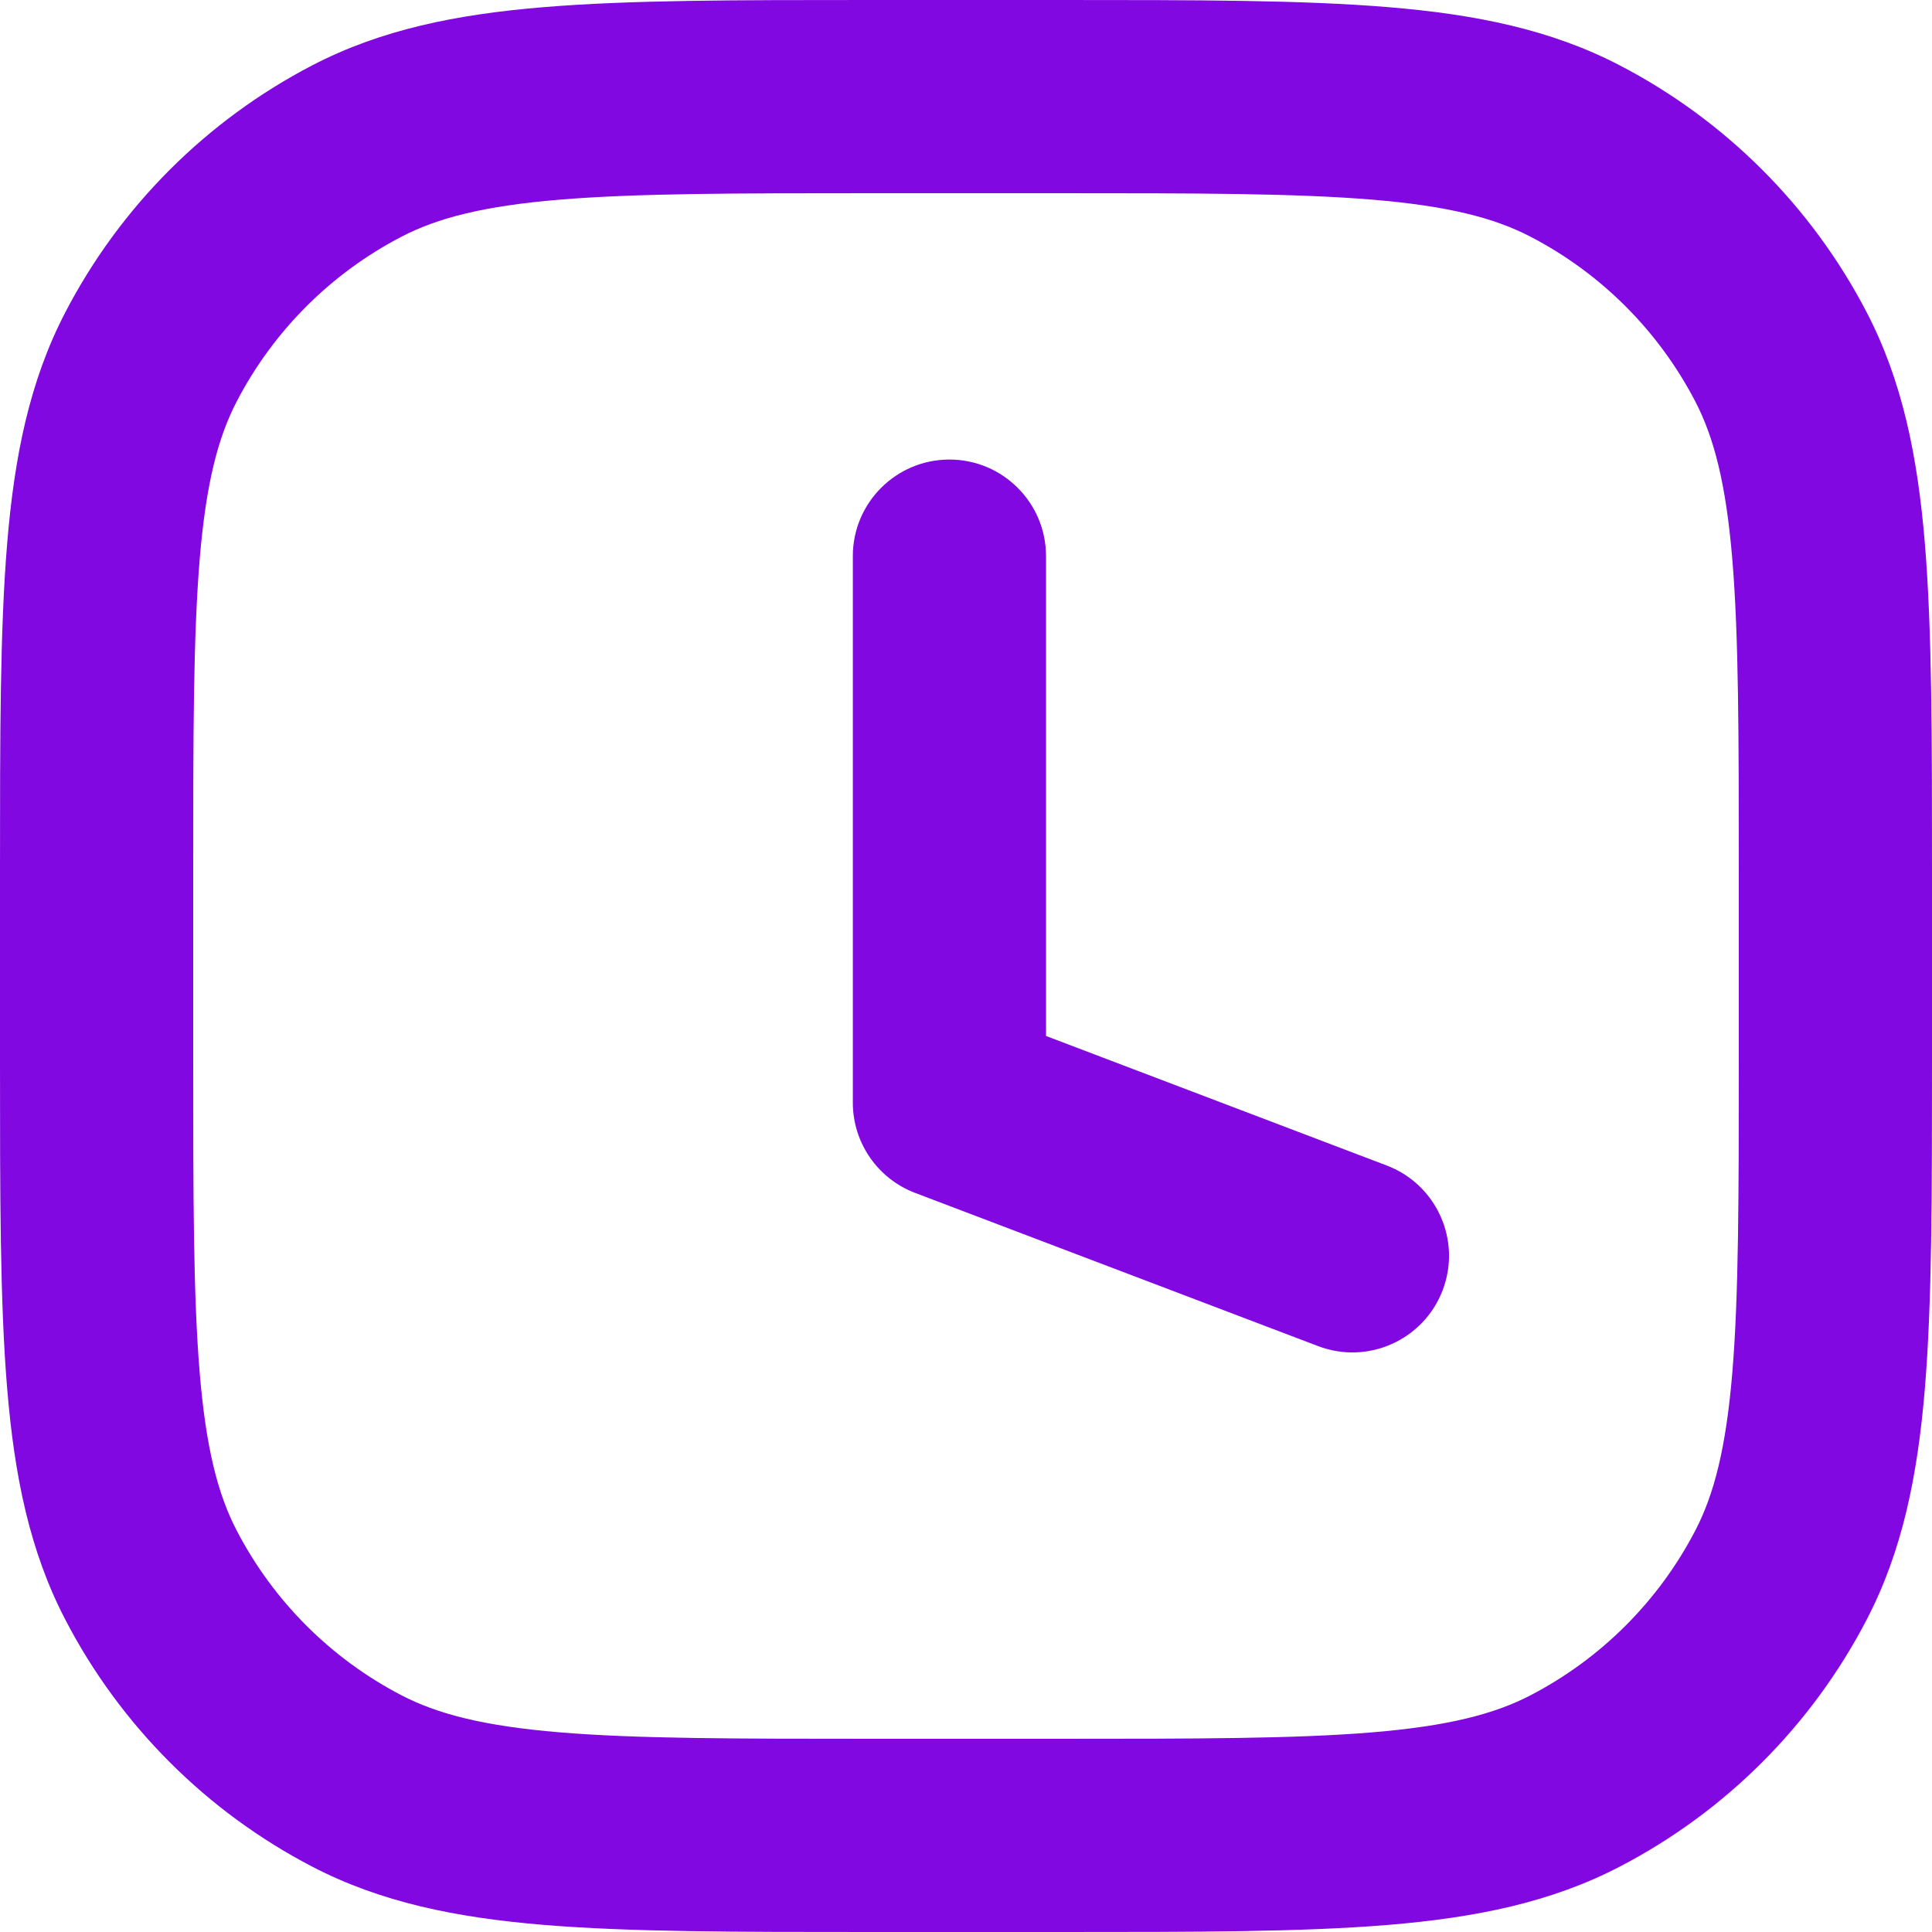 <?xml version="1.0" encoding="UTF-8"?> <svg xmlns="http://www.w3.org/2000/svg" width="50" height="50" viewBox="0 0 50 50" fill="none"> <path fill-rule="evenodd" clip-rule="evenodd" d="M22.514 5.71905e-07H27.486C30.951 -2.44281e-05 33.707 -2.42144e-05 35.929 0.185C38.205 0.373 40.144 0.769 41.914 1.689C44.654 3.112 46.888 5.346 48.311 8.085C49.231 9.856 49.627 11.795 49.816 14.071C50 16.293 50 19.049 50 22.514V27.486C50 30.951 50 33.707 49.816 35.929C49.627 38.205 49.231 40.144 48.311 41.914C46.888 44.654 44.654 46.888 41.914 48.311C40.144 49.231 38.205 49.627 35.929 49.816C33.707 50 30.951 50 27.486 50H22.514C19.049 50 16.293 50 14.071 49.816C11.795 49.627 9.856 49.231 8.085 48.311C5.346 46.888 3.112 44.654 1.689 41.914C0.769 40.144 0.373 38.205 0.185 35.929C-2.42144e-05 33.707 -2.44281e-05 30.951 5.71896e-07 27.486V22.514C-2.44281e-05 19.049 -2.42144e-05 16.293 0.185 14.071C0.373 11.795 0.769 9.856 1.689 8.085C3.112 5.346 5.346 3.112 8.085 1.689C9.856 0.769 11.795 0.373 14.071 0.185C16.293 -2.42144e-05 19.049 -2.44281e-05 22.514 5.71905e-07ZM14.485 5.167C12.524 5.33 11.329 5.638 10.39 6.126C8.564 7.075 7.075 8.564 6.126 10.39C5.638 11.329 5.33 12.524 5.167 14.485C5.002 16.476 5 19.024 5 22.625V27.375C5 30.976 5.002 33.524 5.167 35.515C5.33 37.476 5.638 38.672 6.126 39.61C7.075 41.436 8.564 42.925 10.39 43.874C11.329 44.361 12.524 44.67 14.485 44.833C16.476 44.998 19.024 45 22.625 45H27.375C30.976 45 33.524 44.998 35.515 44.833C37.476 44.67 38.672 44.361 39.61 43.874C41.436 42.925 42.925 41.436 43.874 39.61C44.361 38.672 44.67 37.476 44.833 35.515C44.998 33.524 45 30.976 45 27.375V22.625C45 19.024 44.998 16.476 44.833 14.485C44.67 12.524 44.361 11.329 43.874 10.39C42.925 8.564 41.436 7.075 39.61 6.126C38.672 5.638 37.476 5.33 35.515 5.167C33.524 5.002 30.976 5 27.375 5H22.625C19.024 5 16.476 5.002 14.485 5.167ZM24.571 11.893C25.952 11.893 27.071 13.013 27.071 14.393V26.811L35.888 30.163C37.179 30.654 37.828 32.098 37.337 33.388C36.846 34.679 35.402 35.328 34.112 34.837L23.683 30.872C22.712 30.503 22.071 29.573 22.071 28.535V14.393C22.071 13.013 23.19 11.893 24.571 11.893Z" fill="#8108E1"></path> </svg> 